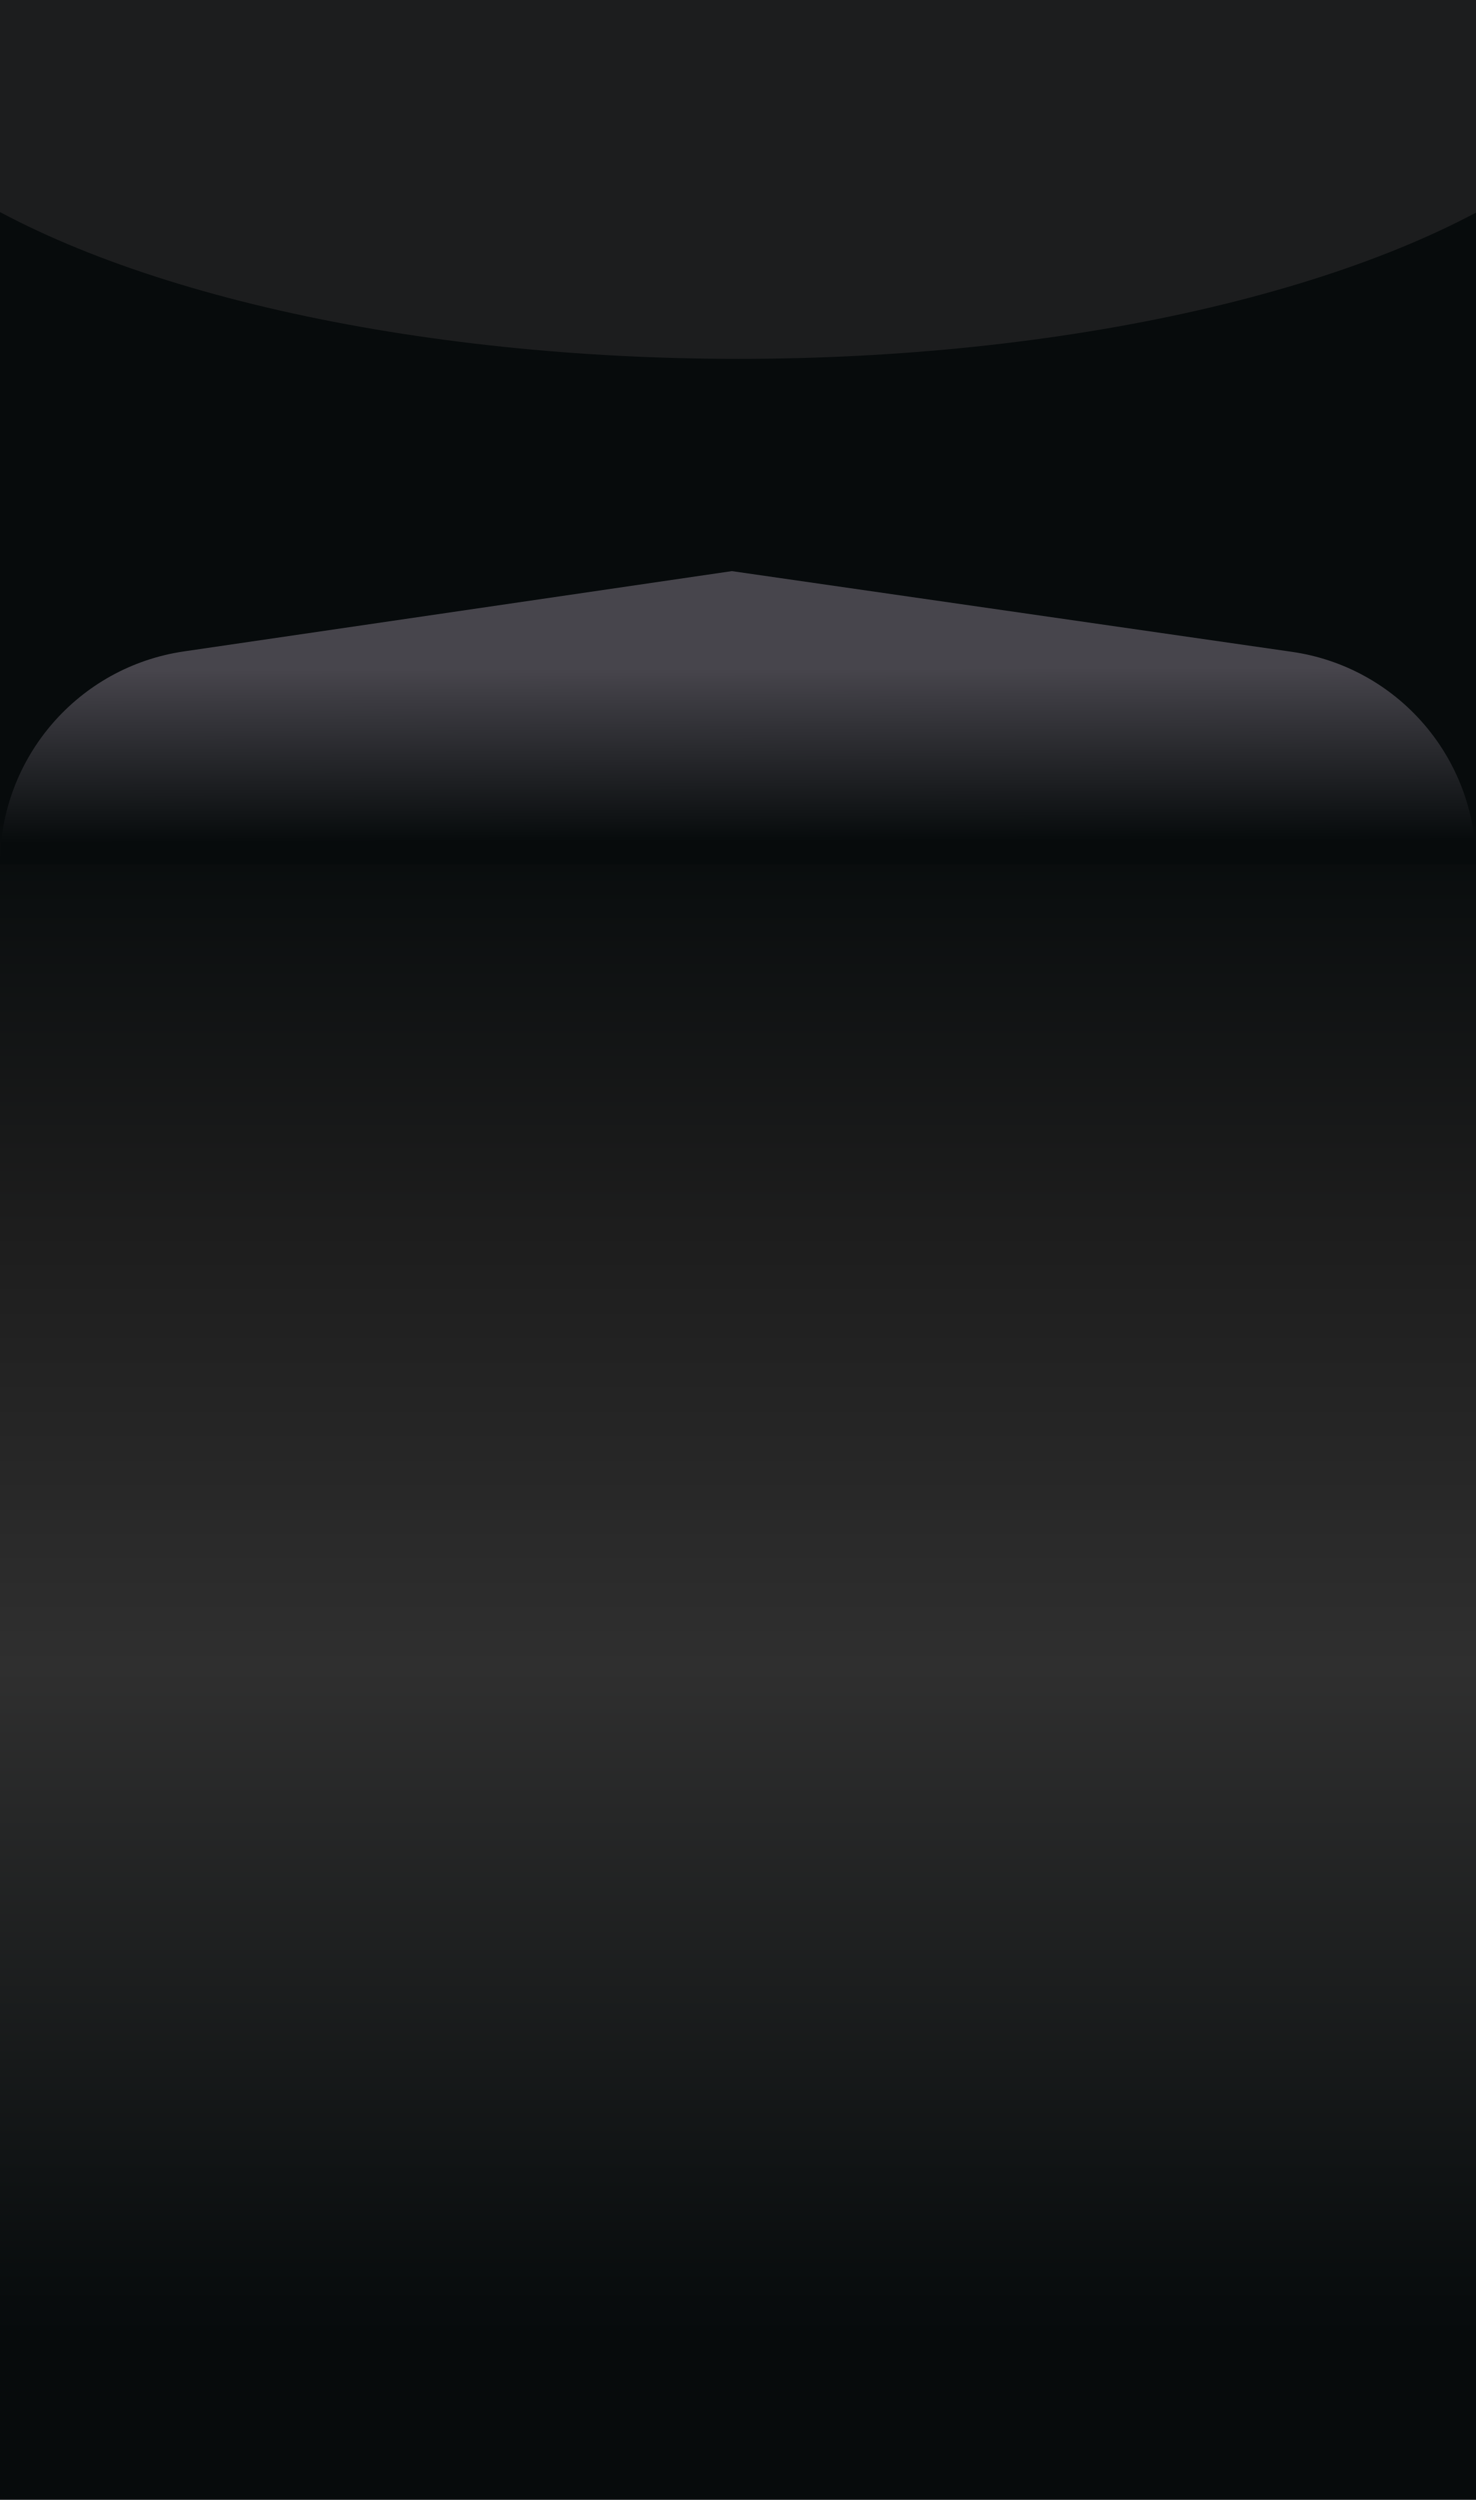 <?xml version="1.0" encoding="UTF-8"?> <svg xmlns="http://www.w3.org/2000/svg" width="1440" height="2438" viewBox="0 0 1440 2438" fill="none"><rect width="1440" height="2438" fill="#070B0C"></rect><rect width="1440" height="1484" transform="matrix(1 0 0 -1 0 2268)" fill="url(#paint0_linear_386_286)"></rect><g clip-path="url(#clip0_386_286)"><g filter="url(#filter0_f_386_286)"><ellipse cx="743.5" cy="263.5" rx="743.5" ry="263.5" transform="matrix(1 0 0 -1 -23 344)" fill="#D6CBEB"></ellipse></g><g filter="url(#filter1_f_386_286)"><ellipse cx="895.5" cy="352.5" rx="895.5" ry="352.5" transform="matrix(1 0 0 -1 -175 350)" fill="#1C1D1E"></ellipse></g><g filter="url(#filter2_f_386_286)"><path d="M0 843C0 738.819 76.409 650.401 179.49 635.301L714 557L1260.45 635.726C1363.5 650.574 1440 738.88 1440 843H0Z" fill="url(#paint1_linear_386_286)"></path></g></g><defs><filter id="filter0_f_386_286" x="-163" y="-323" width="1767" height="807" filterUnits="userSpaceOnUse" color-interpolation-filters="sRGB"><feFlood flood-opacity="0" result="BackgroundImageFix"></feFlood><feBlend mode="normal" in="SourceGraphic" in2="BackgroundImageFix" result="shape"></feBlend><feGaussianBlur stdDeviation="70" result="effect1_foregroundBlur_386_286"></feGaussianBlur></filter><filter id="filter1_f_386_286" x="-275" y="-455" width="1991" height="905" filterUnits="userSpaceOnUse" color-interpolation-filters="sRGB"><feFlood flood-opacity="0" result="BackgroundImageFix"></feFlood><feBlend mode="normal" in="SourceGraphic" in2="BackgroundImageFix" result="shape"></feBlend><feGaussianBlur stdDeviation="50" result="effect1_foregroundBlur_386_286"></feGaussianBlur></filter><filter id="filter2_f_386_286" x="-100" y="457" width="1640" height="486" filterUnits="userSpaceOnUse" color-interpolation-filters="sRGB"><feFlood flood-opacity="0" result="BackgroundImageFix"></feFlood><feBlend mode="normal" in="SourceGraphic" in2="BackgroundImageFix" result="shape"></feBlend><feGaussianBlur stdDeviation="50" result="effect1_foregroundBlur_386_286"></feGaussianBlur></filter><linearGradient id="paint0_linear_386_286" x1="720" y1="1484" x2="720" y2="9.60823e-06" gradientUnits="userSpaceOnUse"><stop offset="0.007" stop-color="#070B0C"></stop><stop offset="0.279" stop-color="#1D1D1D"></stop><stop offset="0.568" stop-color="#2F2F2F"></stop><stop offset="0.986" stop-color="#080C0D"></stop></linearGradient><linearGradient id="paint1_linear_386_286" x1="730" y1="652.047" x2="730.377" y2="820.436" gradientUnits="userSpaceOnUse"><stop stop-color="#47454C"></stop><stop offset="1" stop-color="#070B0C"></stop></linearGradient><clipPath id="clip0_386_286"><rect width="1440" height="877" fill="white"></rect></clipPath></defs></svg> 